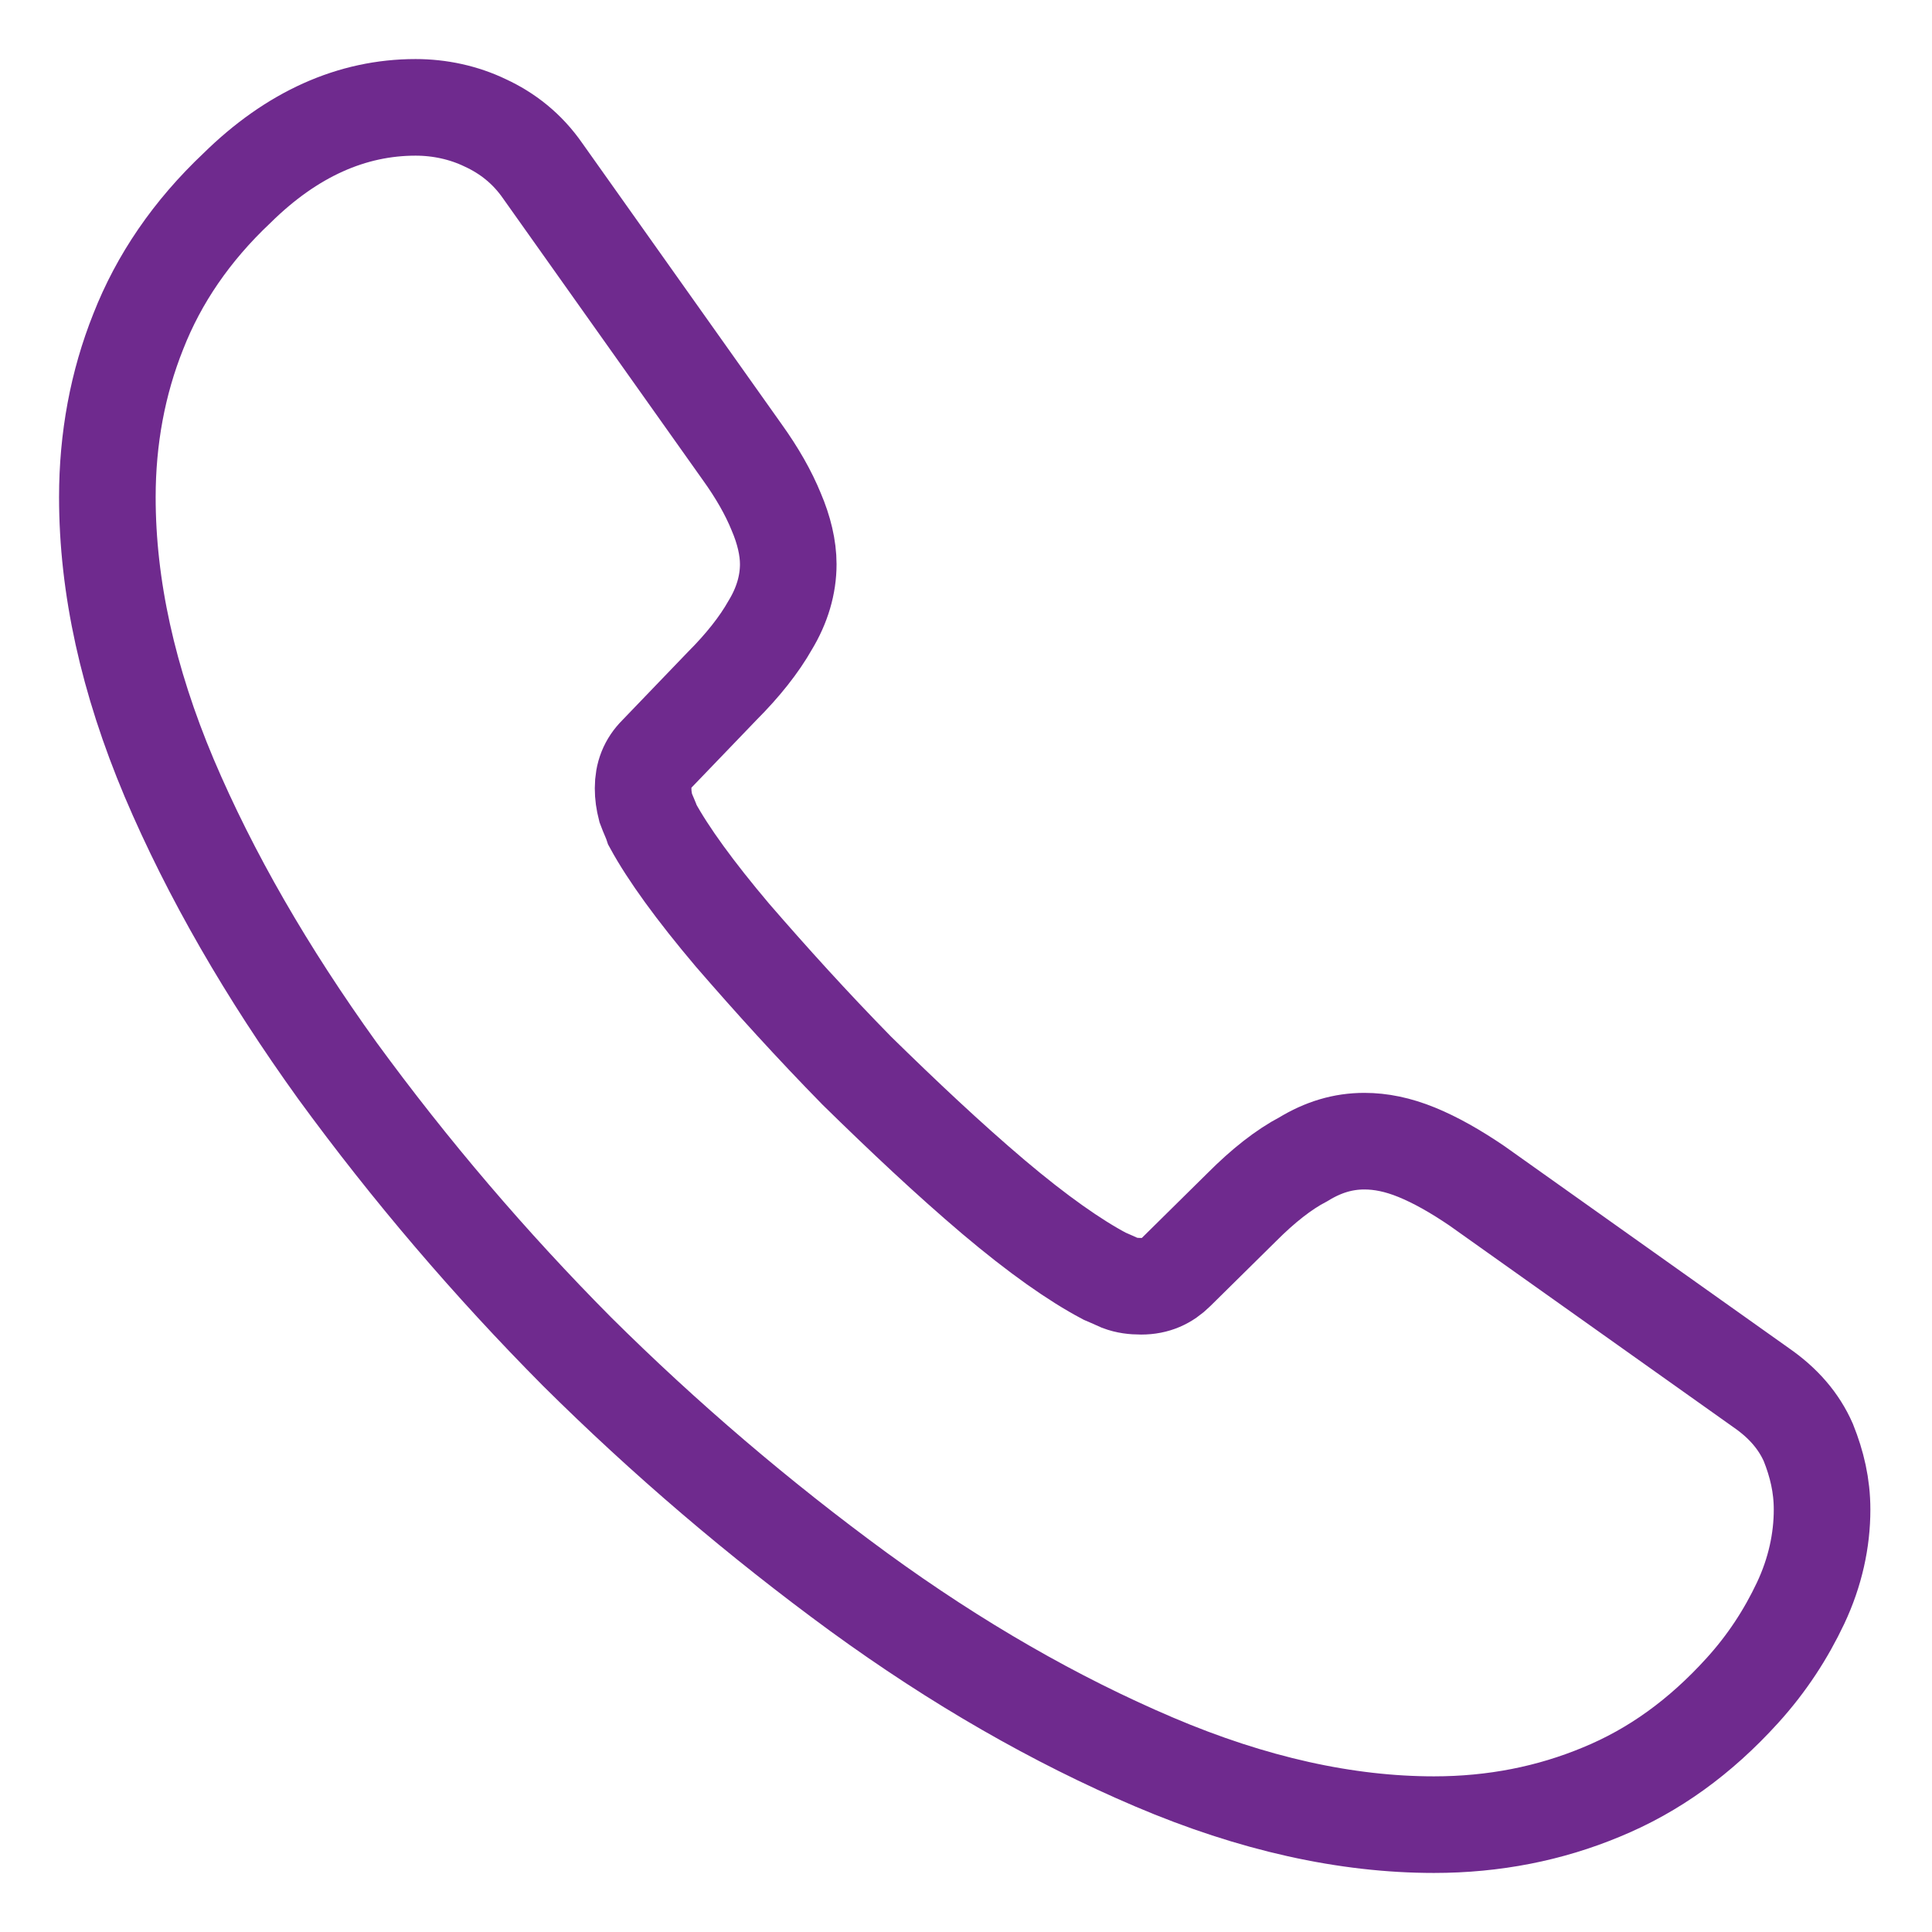 <?xml version="1.0" encoding="UTF-8"?>
<svg xmlns="http://www.w3.org/2000/svg" width="30" height="30" viewBox="0 0 30 30" fill="none">
  <path d="M28.293 23.44C28.293 23.92 28.186 24.413 27.96 24.893C27.733 25.373 27.44 25.827 27.053 26.253C26.4 26.973 25.68 27.493 24.866 27.827C24.067 28.16 23.2 28.333 22.267 28.333C20.907 28.333 19.453 28.013 17.92 27.36C16.387 26.707 14.853 25.827 13.333 24.72C11.784 23.587 10.322 22.339 8.96 20.987C7.612 19.629 6.368 18.172 5.24 16.627C4.146 15.107 3.267 13.587 2.627 12.08C1.986 10.56 1.667 9.107 1.667 7.72C1.667 6.813 1.827 5.947 2.147 5.147C2.466 4.333 2.973 3.587 3.68 2.92C4.533 2.08 5.466 1.667 6.453 1.667C6.827 1.667 7.2 1.747 7.533 1.907C7.88 2.067 8.187 2.307 8.427 2.653L11.52 7.013C11.76 7.347 11.933 7.653 12.053 7.947C12.173 8.227 12.24 8.507 12.24 8.76C12.24 9.08 12.146 9.4 11.96 9.707C11.787 10.013 11.533 10.333 11.213 10.653L10.2 11.707C10.053 11.853 9.986 12.027 9.986 12.24C9.986 12.347 10 12.44 10.027 12.547C10.066 12.653 10.107 12.733 10.133 12.813C10.373 13.253 10.787 13.827 11.373 14.52C11.973 15.213 12.613 15.92 13.306 16.627C14.027 17.333 14.72 17.987 15.427 18.587C16.12 19.173 16.693 19.573 17.146 19.813C17.213 19.84 17.293 19.88 17.387 19.92C17.493 19.96 17.6 19.973 17.72 19.973C17.947 19.973 18.12 19.893 18.267 19.747L19.28 18.747C19.613 18.413 19.933 18.16 20.24 18C20.547 17.813 20.853 17.72 21.186 17.72C21.44 17.72 21.706 17.773 22 17.893C22.293 18.013 22.6 18.187 22.933 18.413L27.346 21.547C27.693 21.787 27.933 22.067 28.08 22.4C28.213 22.733 28.293 23.067 28.293 23.44Z" stroke="#6F2A8E" stroke-width="1.5" stroke-miterlimit="10"></path>
</svg>
